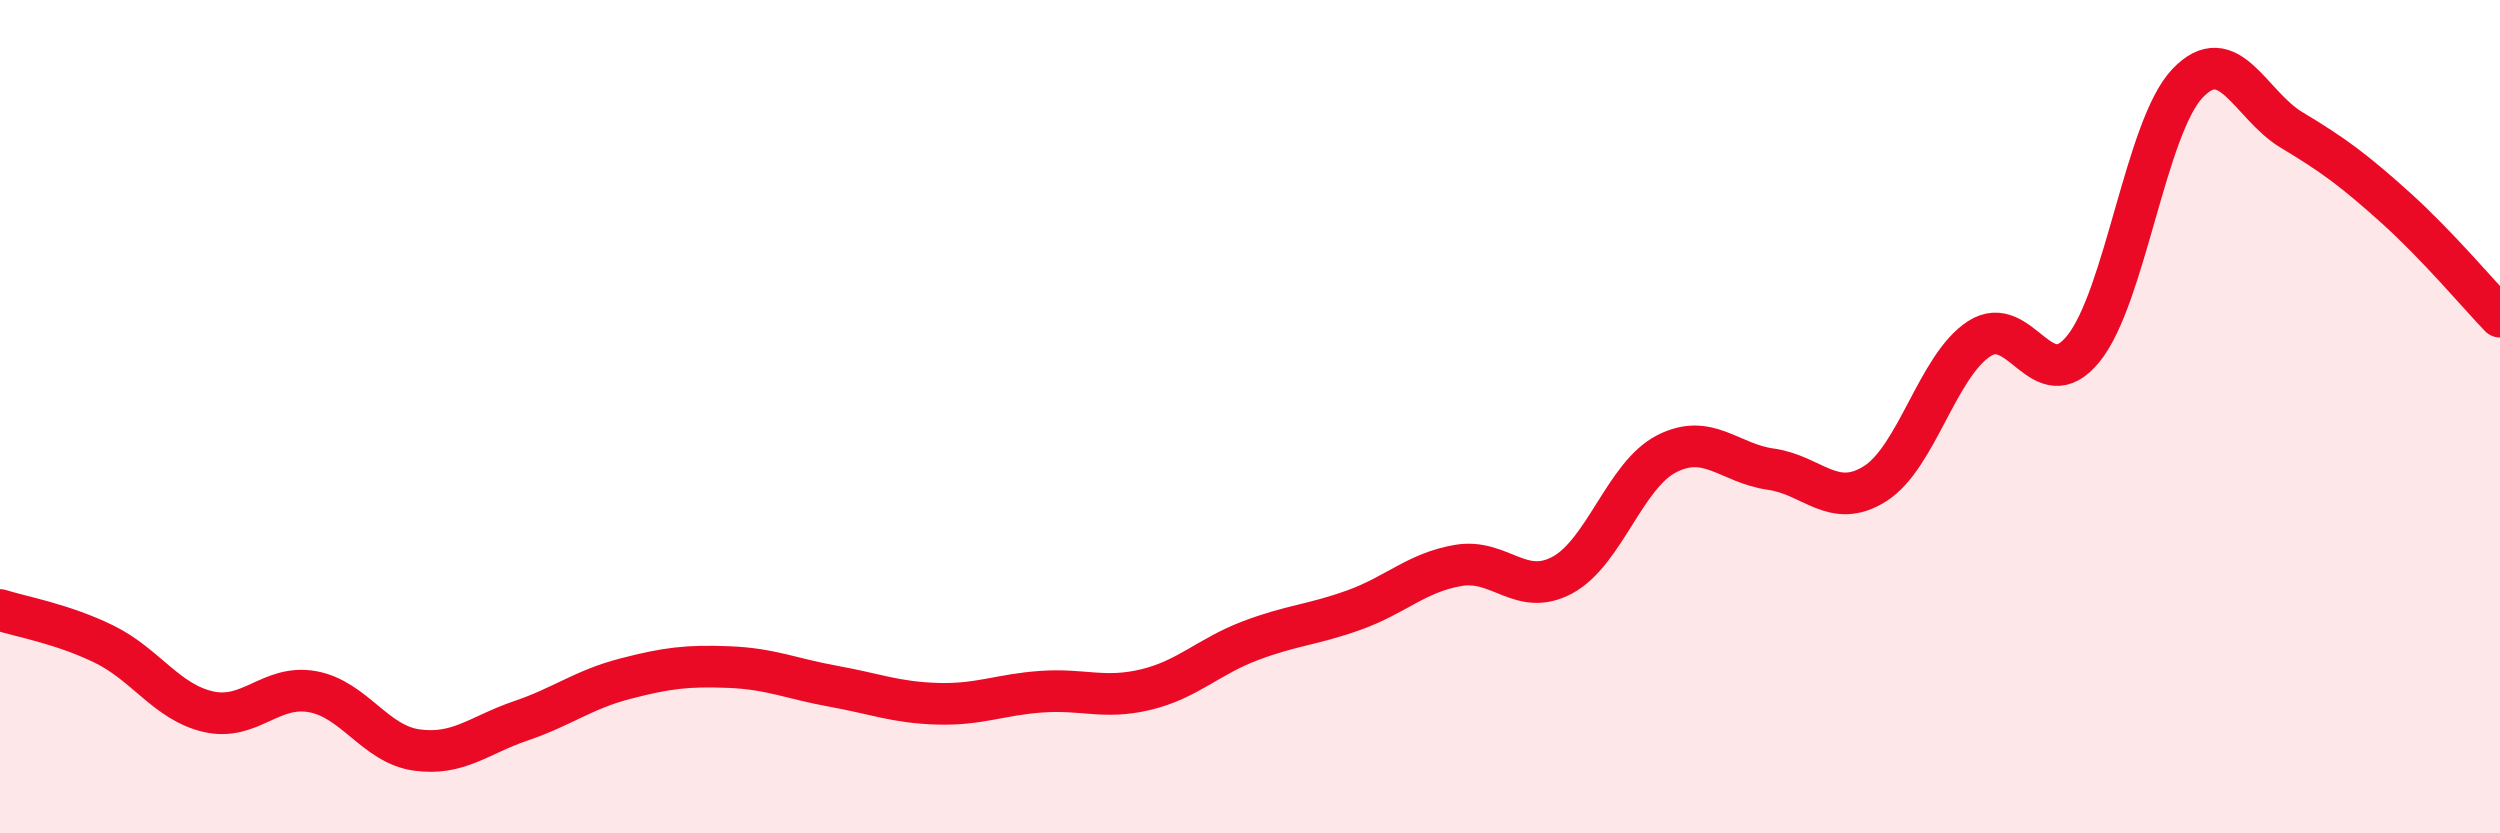 
    <svg width="60" height="20" viewBox="0 0 60 20" xmlns="http://www.w3.org/2000/svg">
      <path
        d="M 0,14.64 C 0.5,14.8 1.5,14.97 2.5,15.46 C 3.5,15.95 4,16.85 5,17.08 C 6,17.31 6.5,16.42 7.5,16.6 C 8.5,16.78 9,17.86 10,18 C 11,18.14 11.5,17.64 12.5,17.3 C 13.5,16.96 14,16.55 15,16.29 C 16,16.03 16.5,15.97 17.5,16.01 C 18.5,16.05 19,16.29 20,16.47 C 21,16.65 21.5,16.86 22.5,16.89 C 23.5,16.92 24,16.67 25,16.6 C 26,16.53 26.5,16.79 27.5,16.55 C 28.5,16.31 29,15.76 30,15.38 C 31,15 31.5,15 32.5,14.64 C 33.5,14.28 34,13.74 35,13.57 C 36,13.4 36.5,14.34 37.5,13.8 C 38.5,13.26 39,11.4 40,10.89 C 41,10.38 41.5,11.12 42.5,11.26 C 43.5,11.4 44,12.24 45,11.61 C 46,10.98 46.5,8.78 47.5,8.13 C 48.5,7.48 49,9.6 50,8.37 C 51,7.14 51.5,3.05 52.5,2 C 53.5,0.95 54,2.52 55,3.12 C 56,3.72 56.5,4.09 57.5,4.99 C 58.5,5.89 59.5,7.08 60,7.6L60 20L0 20Z"
        fill="#EB0A25"
        opacity="0.1"
        stroke-linecap="round"
        stroke-linejoin="round"
      />
      <path
        d="M 0,14.64 C 0.5,14.8 1.5,14.97 2.5,15.46 C 3.5,15.95 4,16.85 5,17.08 C 6,17.31 6.5,16.42 7.5,16.6 C 8.5,16.78 9,17.86 10,18 C 11,18.14 11.5,17.64 12.5,17.3 C 13.5,16.96 14,16.55 15,16.29 C 16,16.03 16.5,15.97 17.5,16.01 C 18.5,16.05 19,16.29 20,16.47 C 21,16.65 21.5,16.86 22.5,16.89 C 23.5,16.92 24,16.67 25,16.6 C 26,16.53 26.5,16.79 27.5,16.55 C 28.5,16.31 29,15.76 30,15.38 C 31,15 31.5,15 32.5,14.64 C 33.5,14.28 34,13.74 35,13.57 C 36,13.4 36.5,14.34 37.5,13.8 C 38.5,13.26 39,11.4 40,10.89 C 41,10.38 41.5,11.12 42.5,11.26 C 43.5,11.4 44,12.24 45,11.61 C 46,10.98 46.5,8.78 47.5,8.13 C 48.5,7.48 49,9.6 50,8.37 C 51,7.14 51.5,3.05 52.5,2 C 53.5,0.95 54,2.52 55,3.12 C 56,3.72 56.5,4.09 57.5,4.99 C 58.5,5.89 59.5,7.08 60,7.6"
        stroke="#EB0A25"
        stroke-width="1"
        fill="none"
        stroke-linecap="round"
        stroke-linejoin="round"
      />
    </svg>
  